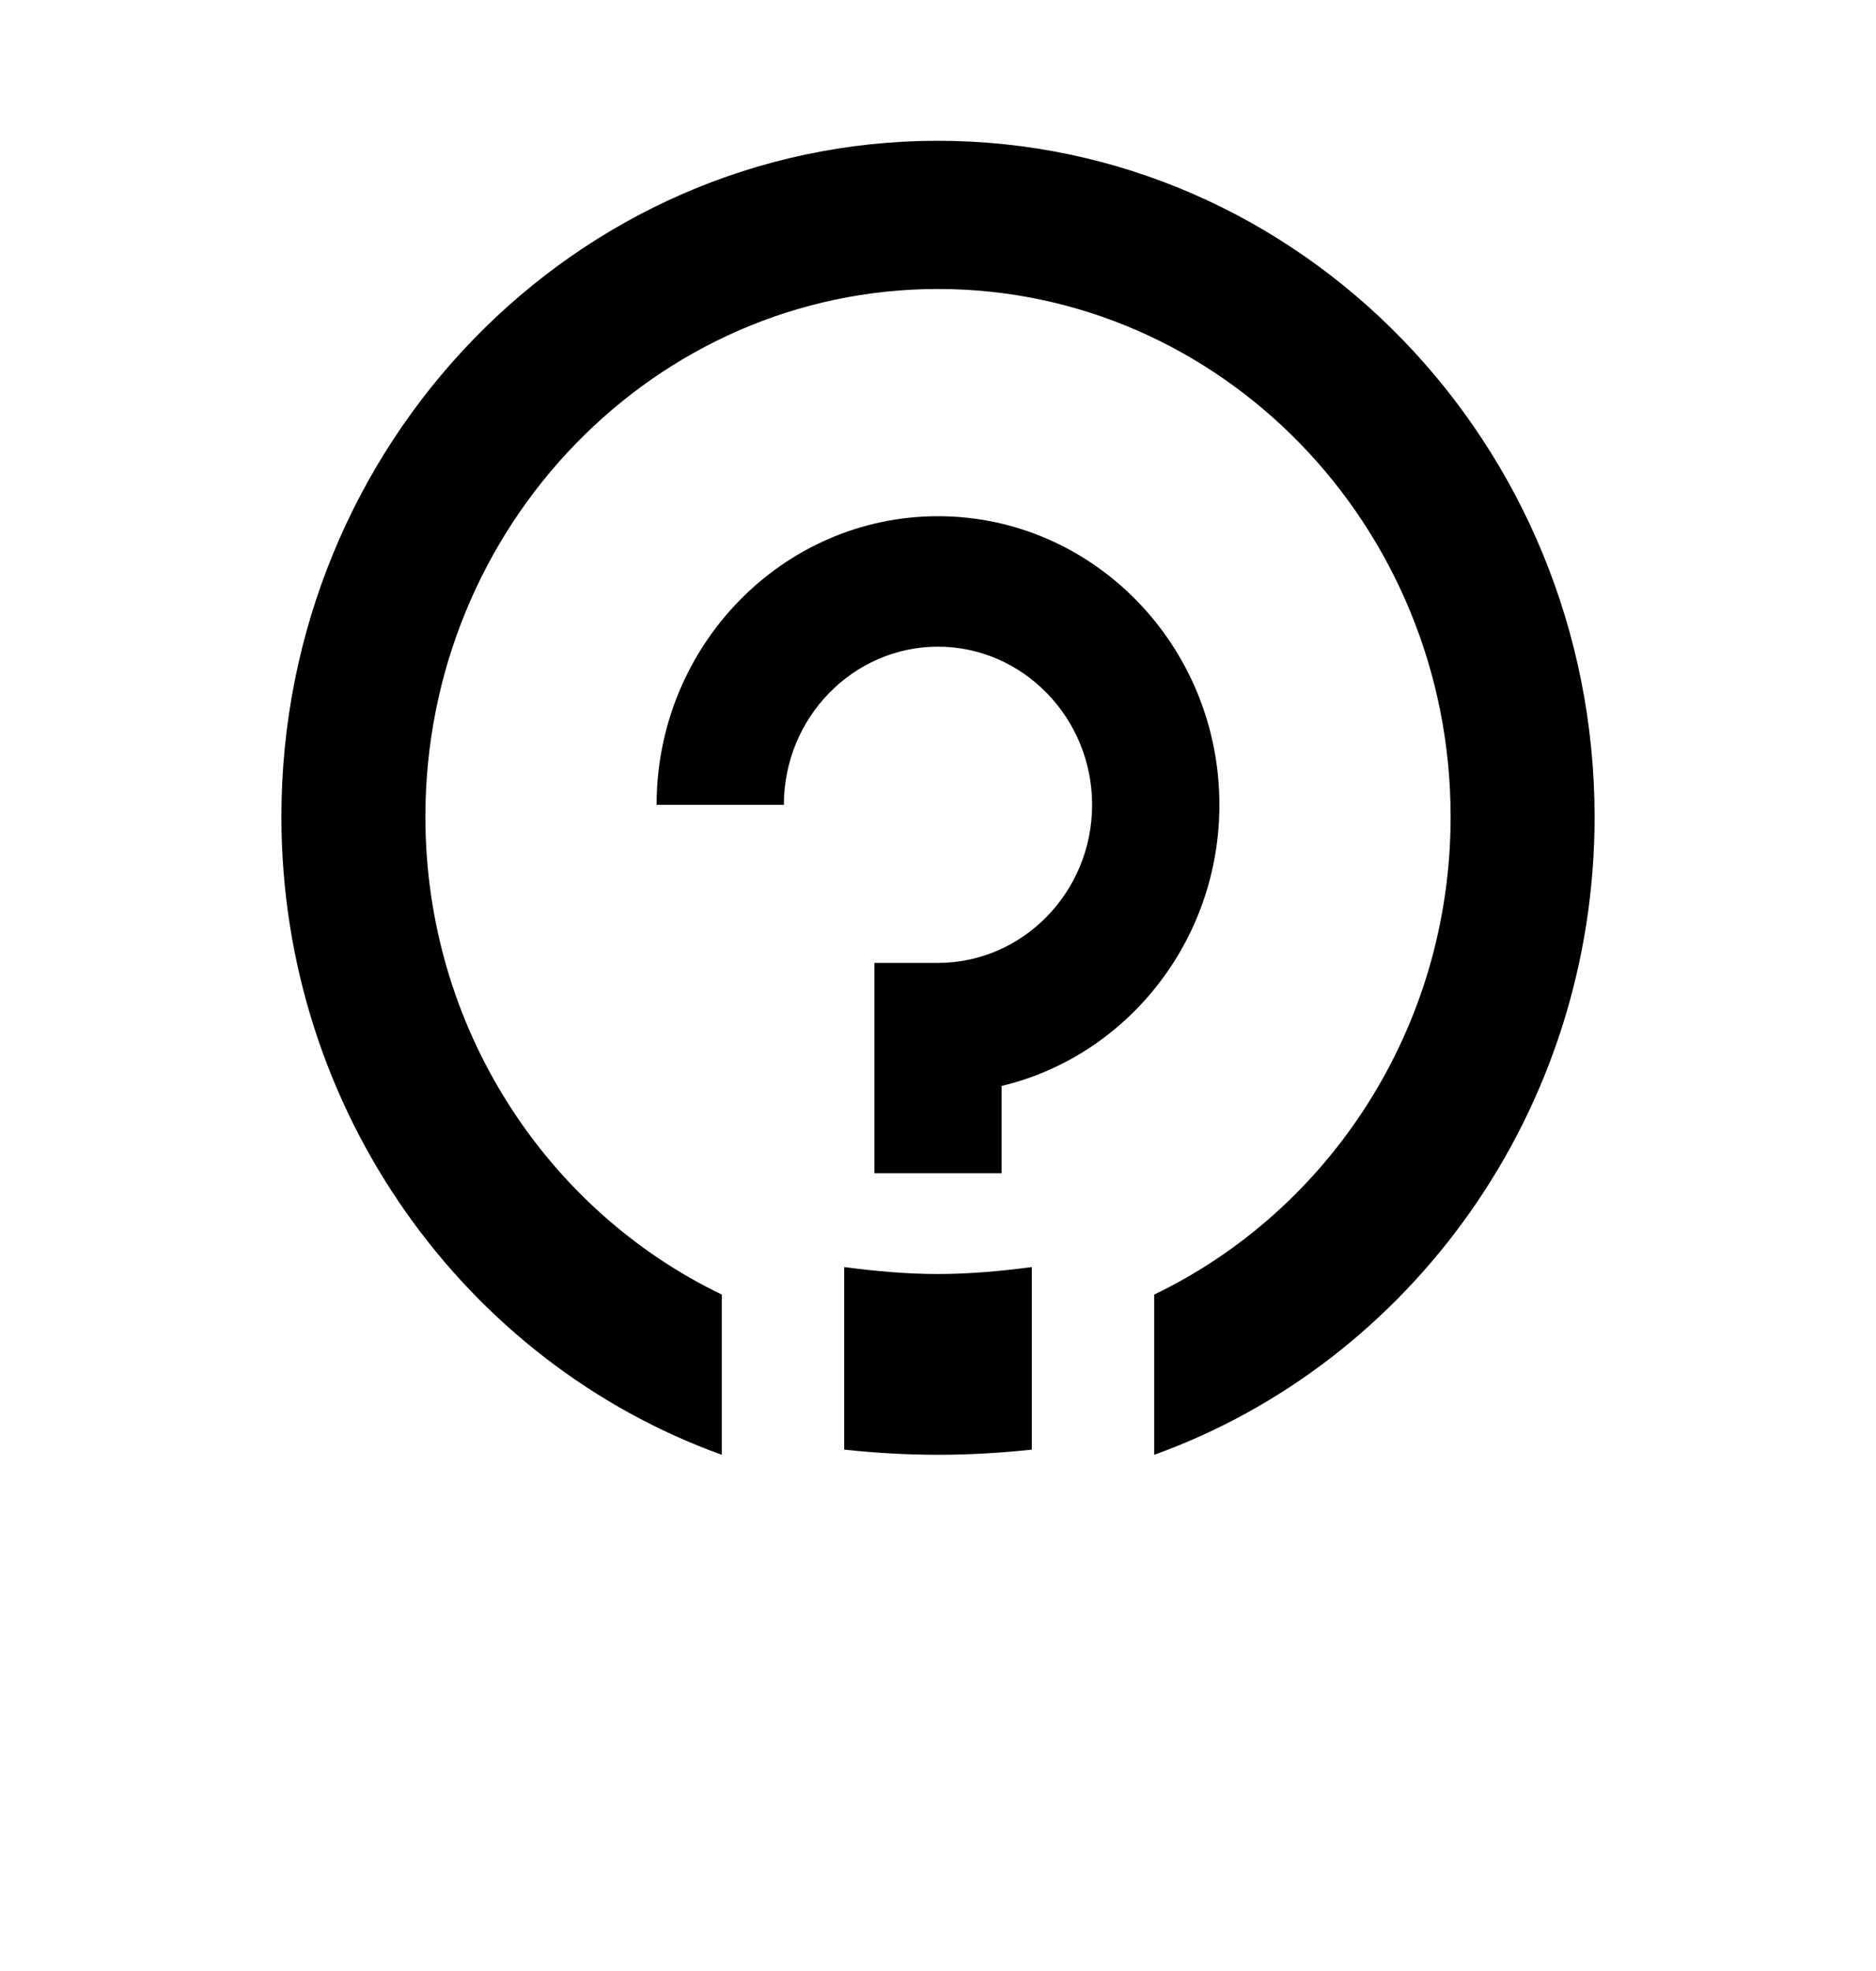 <svg width="20" height="21" viewBox="0 0 20 21" fill="none" xmlns="http://www.w3.org/2000/svg">
<path d="M11.643 8.575C11.643 9.504 10.904 10.259 10 10.259H9.322V12.5H10.678V11.57C12.007 11.254 13 10.03 13 8.575C13 6.879 11.654 5.5 10 5.5C8.346 5.5 7 6.879 7 8.575H8.357C8.357 7.645 9.096 6.89 10 6.89C10.904 6.89 11.643 7.648 11.643 8.575Z" fill="black"/>
<path d="M9.997 1.5C6.138 1.5 3 4.729 3 8.702C3 11.841 4.965 14.518 7.695 15.5V13.793C5.832 12.897 4.535 10.955 4.535 8.702C4.535 5.602 6.987 3.079 10 3.079C13.013 3.079 15.465 5.602 15.465 8.702C15.465 10.955 14.168 12.897 12.305 13.793V15.5C15.035 14.518 17 11.841 17 8.702C16.997 4.729 13.859 1.5 9.997 1.5Z" fill="black"/>
<path d="M9 13.5V15.445C9.328 15.48 9.66 15.5 10 15.5C10.34 15.5 10.672 15.48 11 15.445V13.5C10.672 13.543 10.34 13.574 10 13.574C9.66 13.574 9.328 13.543 9 13.5Z" fill="black"/>
</svg>
